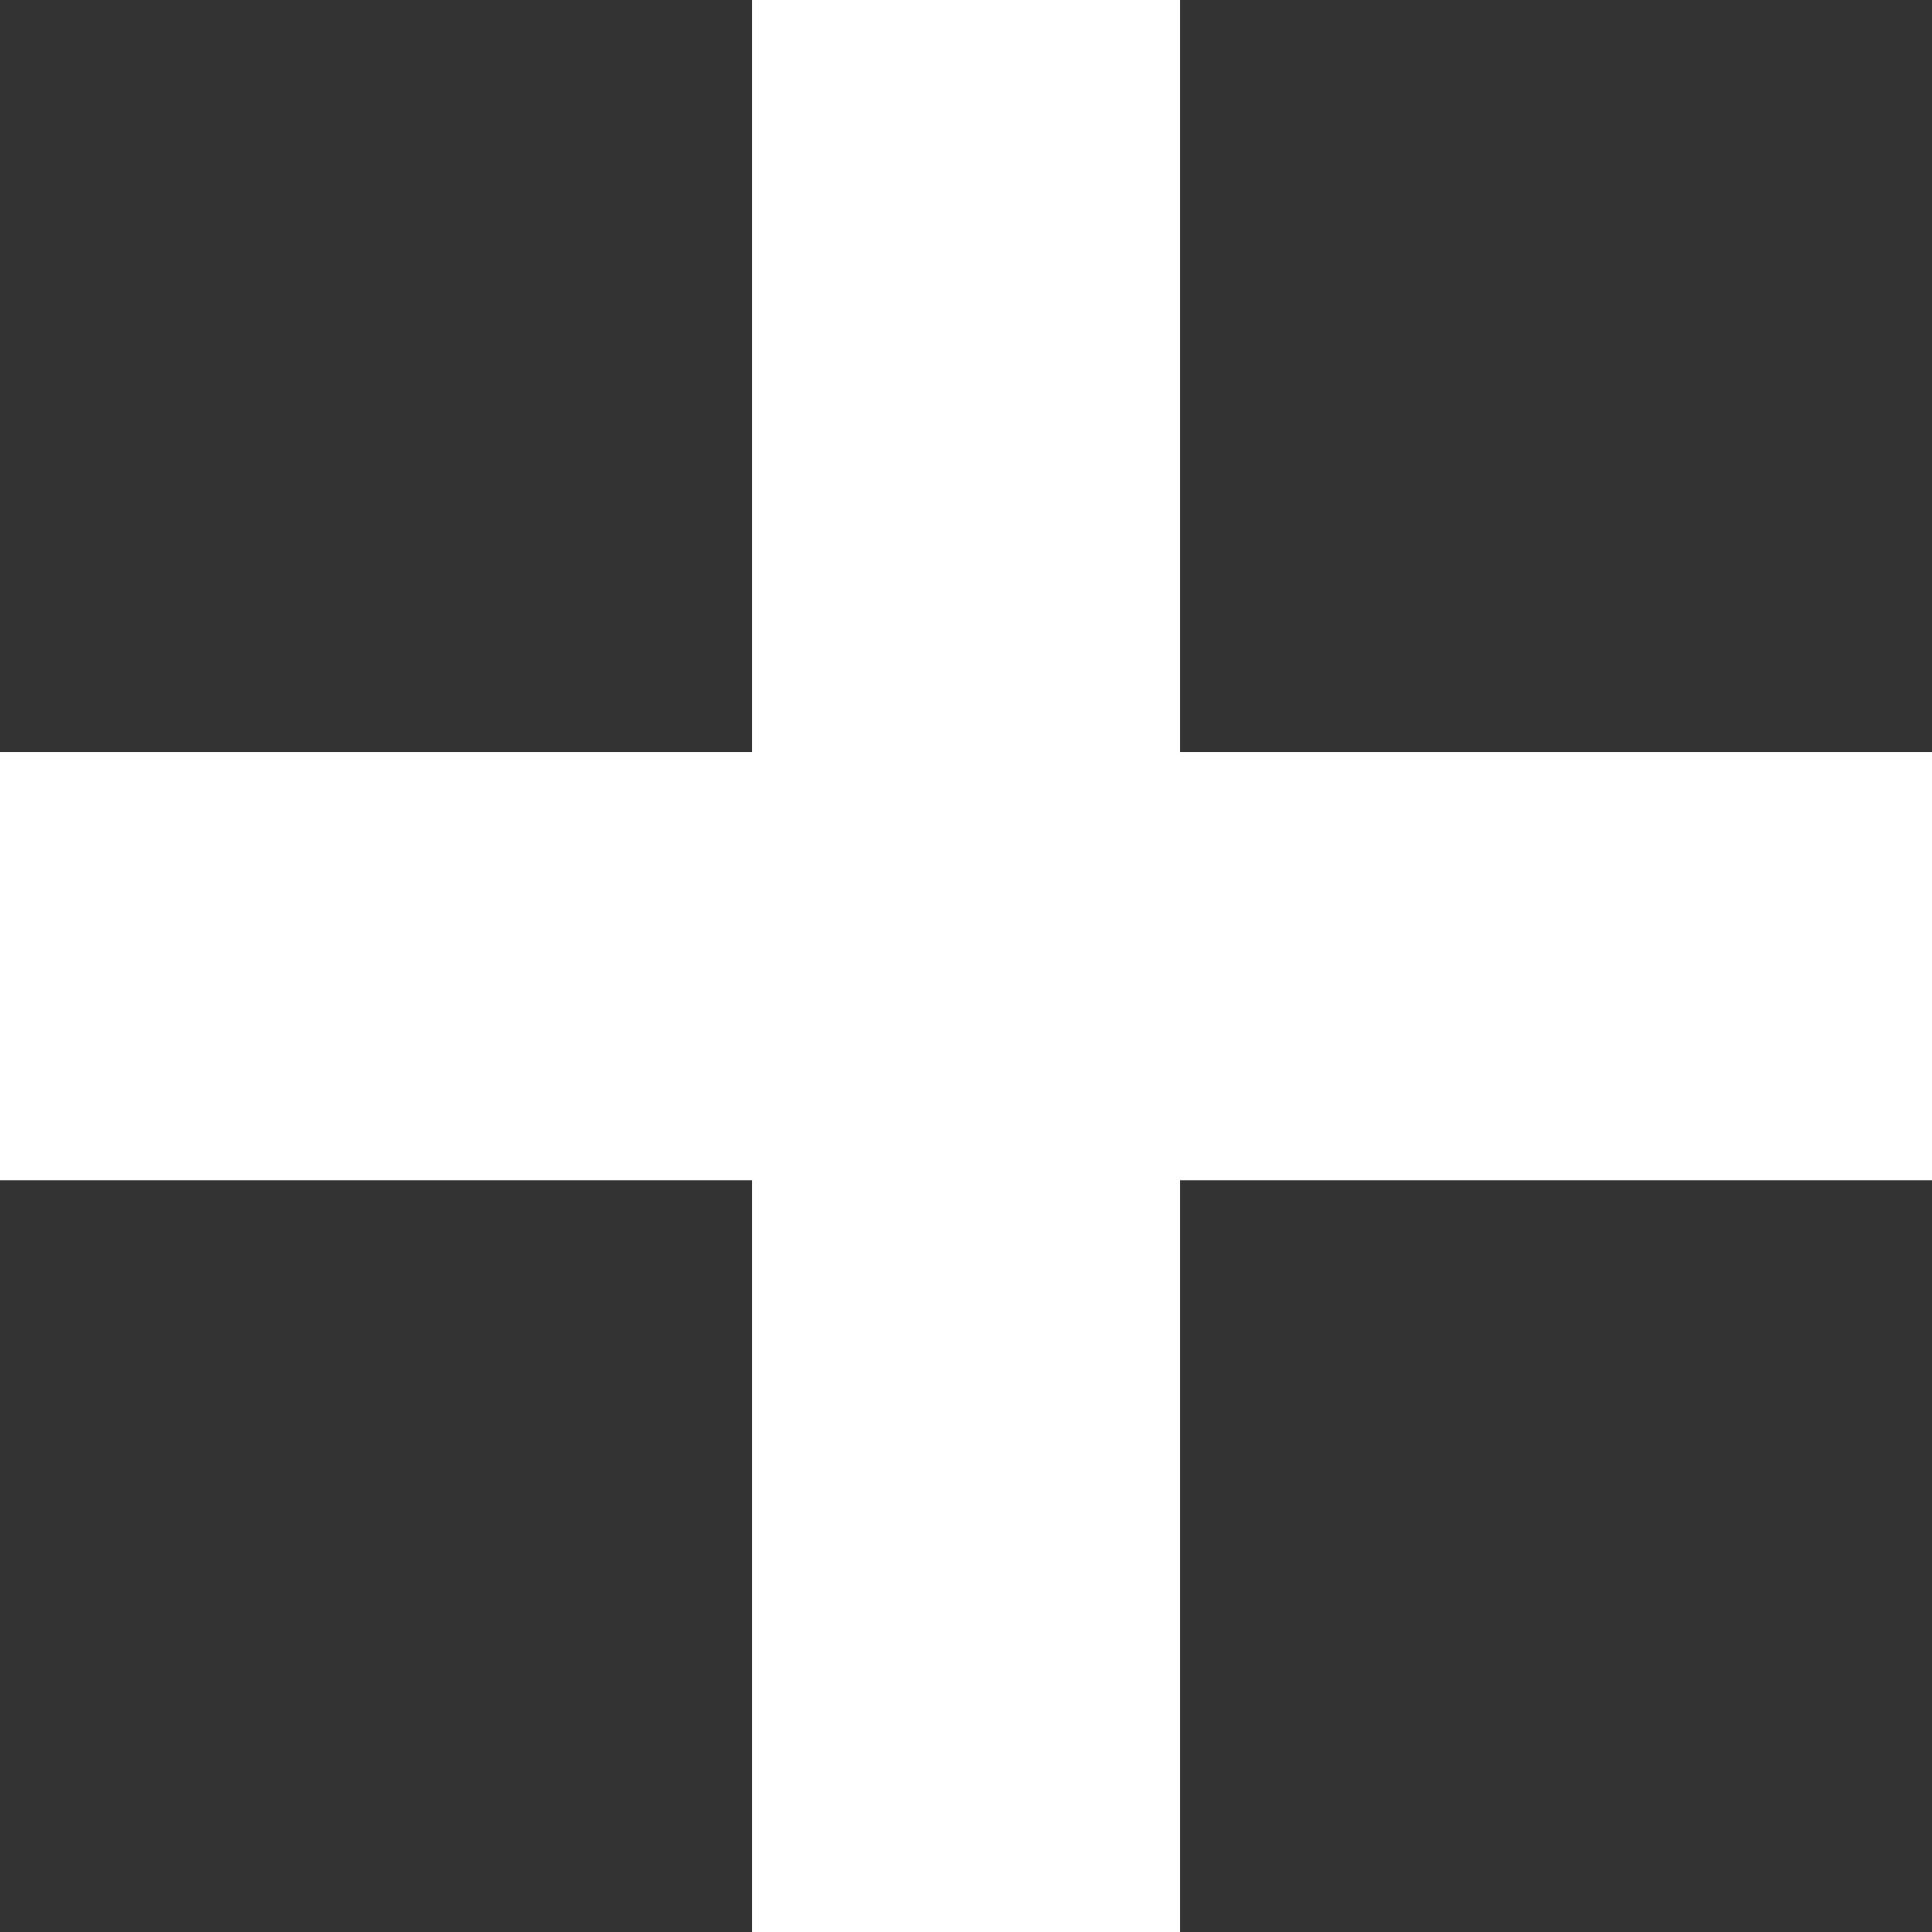 <svg width="22" height="22" viewBox="0 0 22 22" fill="none" xmlns="http://www.w3.org/2000/svg">
<rect x="0" y="0" width="22" height="22" fill="#333333" stroke="none"/>
<g clip-path="url(#clip0_172_362)">
<g clip-path="url(#clip1_172_362)">
<path fill-rule="evenodd" clip-rule="evenodd" d="M8.563 0H13.438V8.563H22V13.44H13.438V22H8.563V13.44H0V8.563H8.563V0Z" fill="white"/>
</g>
</g>
<defs>
<clipPath id="clip0_172_362">
<rect width="22" height="22" fill="white"/>
</clipPath>
<clipPath id="clip1_172_362">
<rect width="22" height="22" fill="white"/>
</clipPath>
</defs>
</svg>
